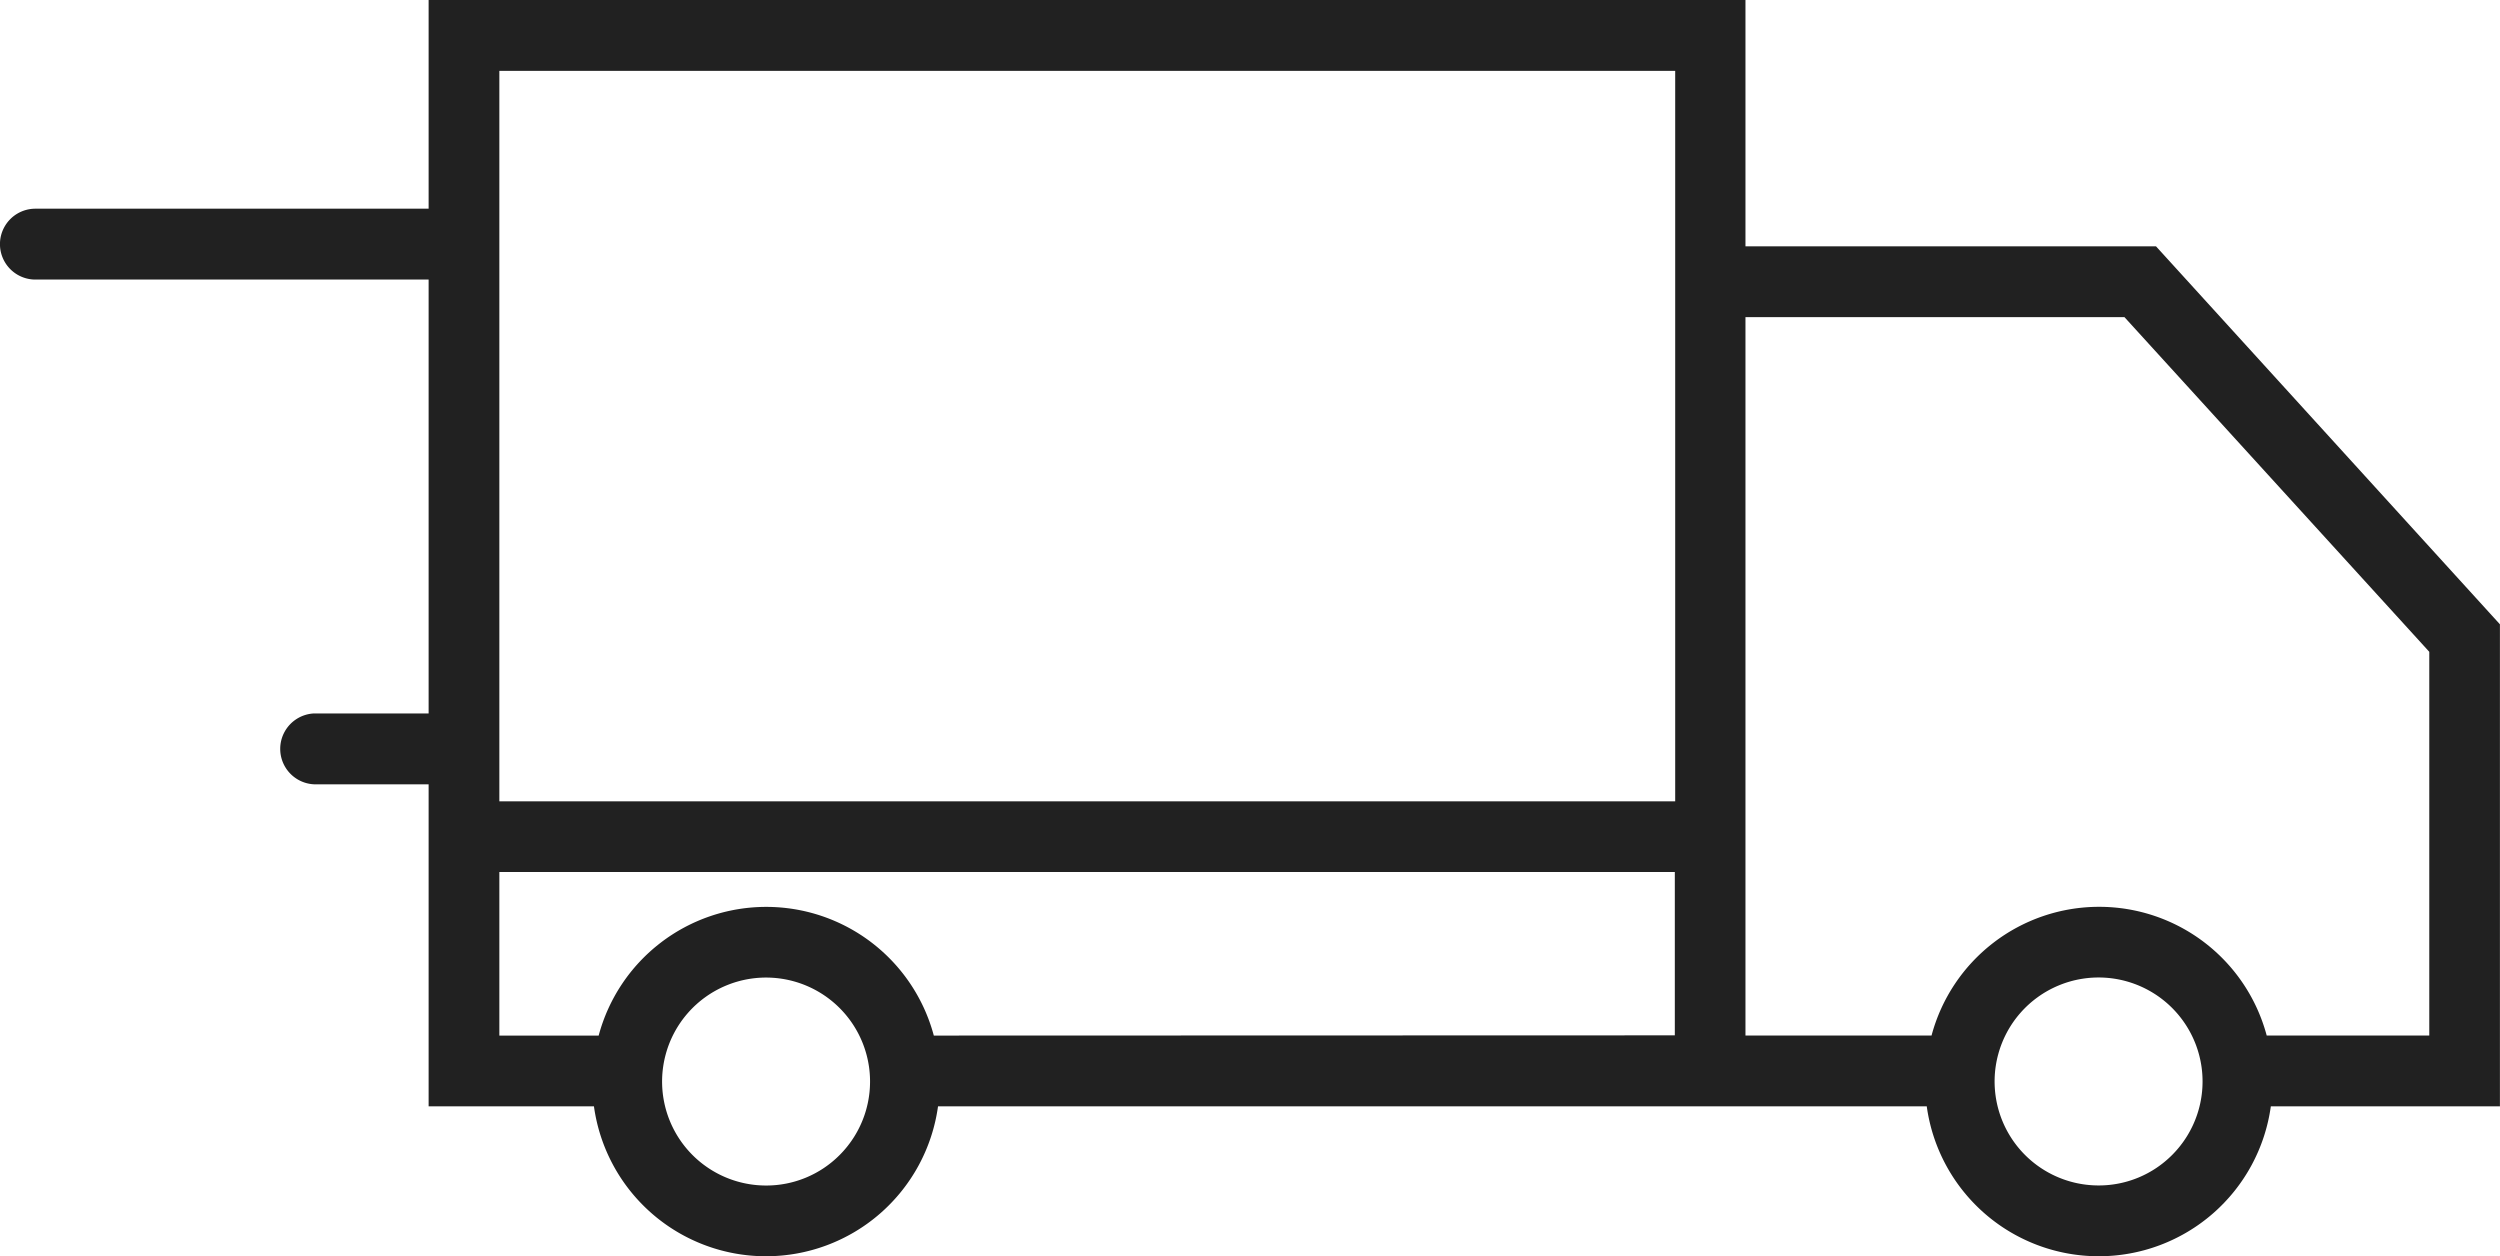 <svg xmlns="http://www.w3.org/2000/svg" width="33.829" height="17.002" viewBox="0 0 33.829 17.002"><path d="M29.174,3.333H23.619V0H5.8V2.824H.479a.479.479,0,0,0,0,.959H5.8V9.654H4.25a.48.48,0,0,0,0,.959H5.8v4.357H8.037a2.35,2.35,0,0,0,4.656,0H26.072a2.35,2.35,0,0,0,4.656,0h3.1V8.448ZM22.668.959v9.884H6.757V.959Zm-12.3,15.083a1.407,1.407,0,1,1,.993-.412,1.4,1.4,0,0,1-.993.412Zm2.268-2.029a2.347,2.347,0,0,0-4.535,0H6.757V11.8H22.663v2.21ZM28.4,16.041a1.407,1.407,0,1,1,.992-.412,1.4,1.4,0,0,1-.992.412Zm4.472-2.029h-2.2a2.347,2.347,0,0,0-4.535,0H23.619V4.291h5.128L32.872,8.82v5.193Z" fill="#212121"/></svg>